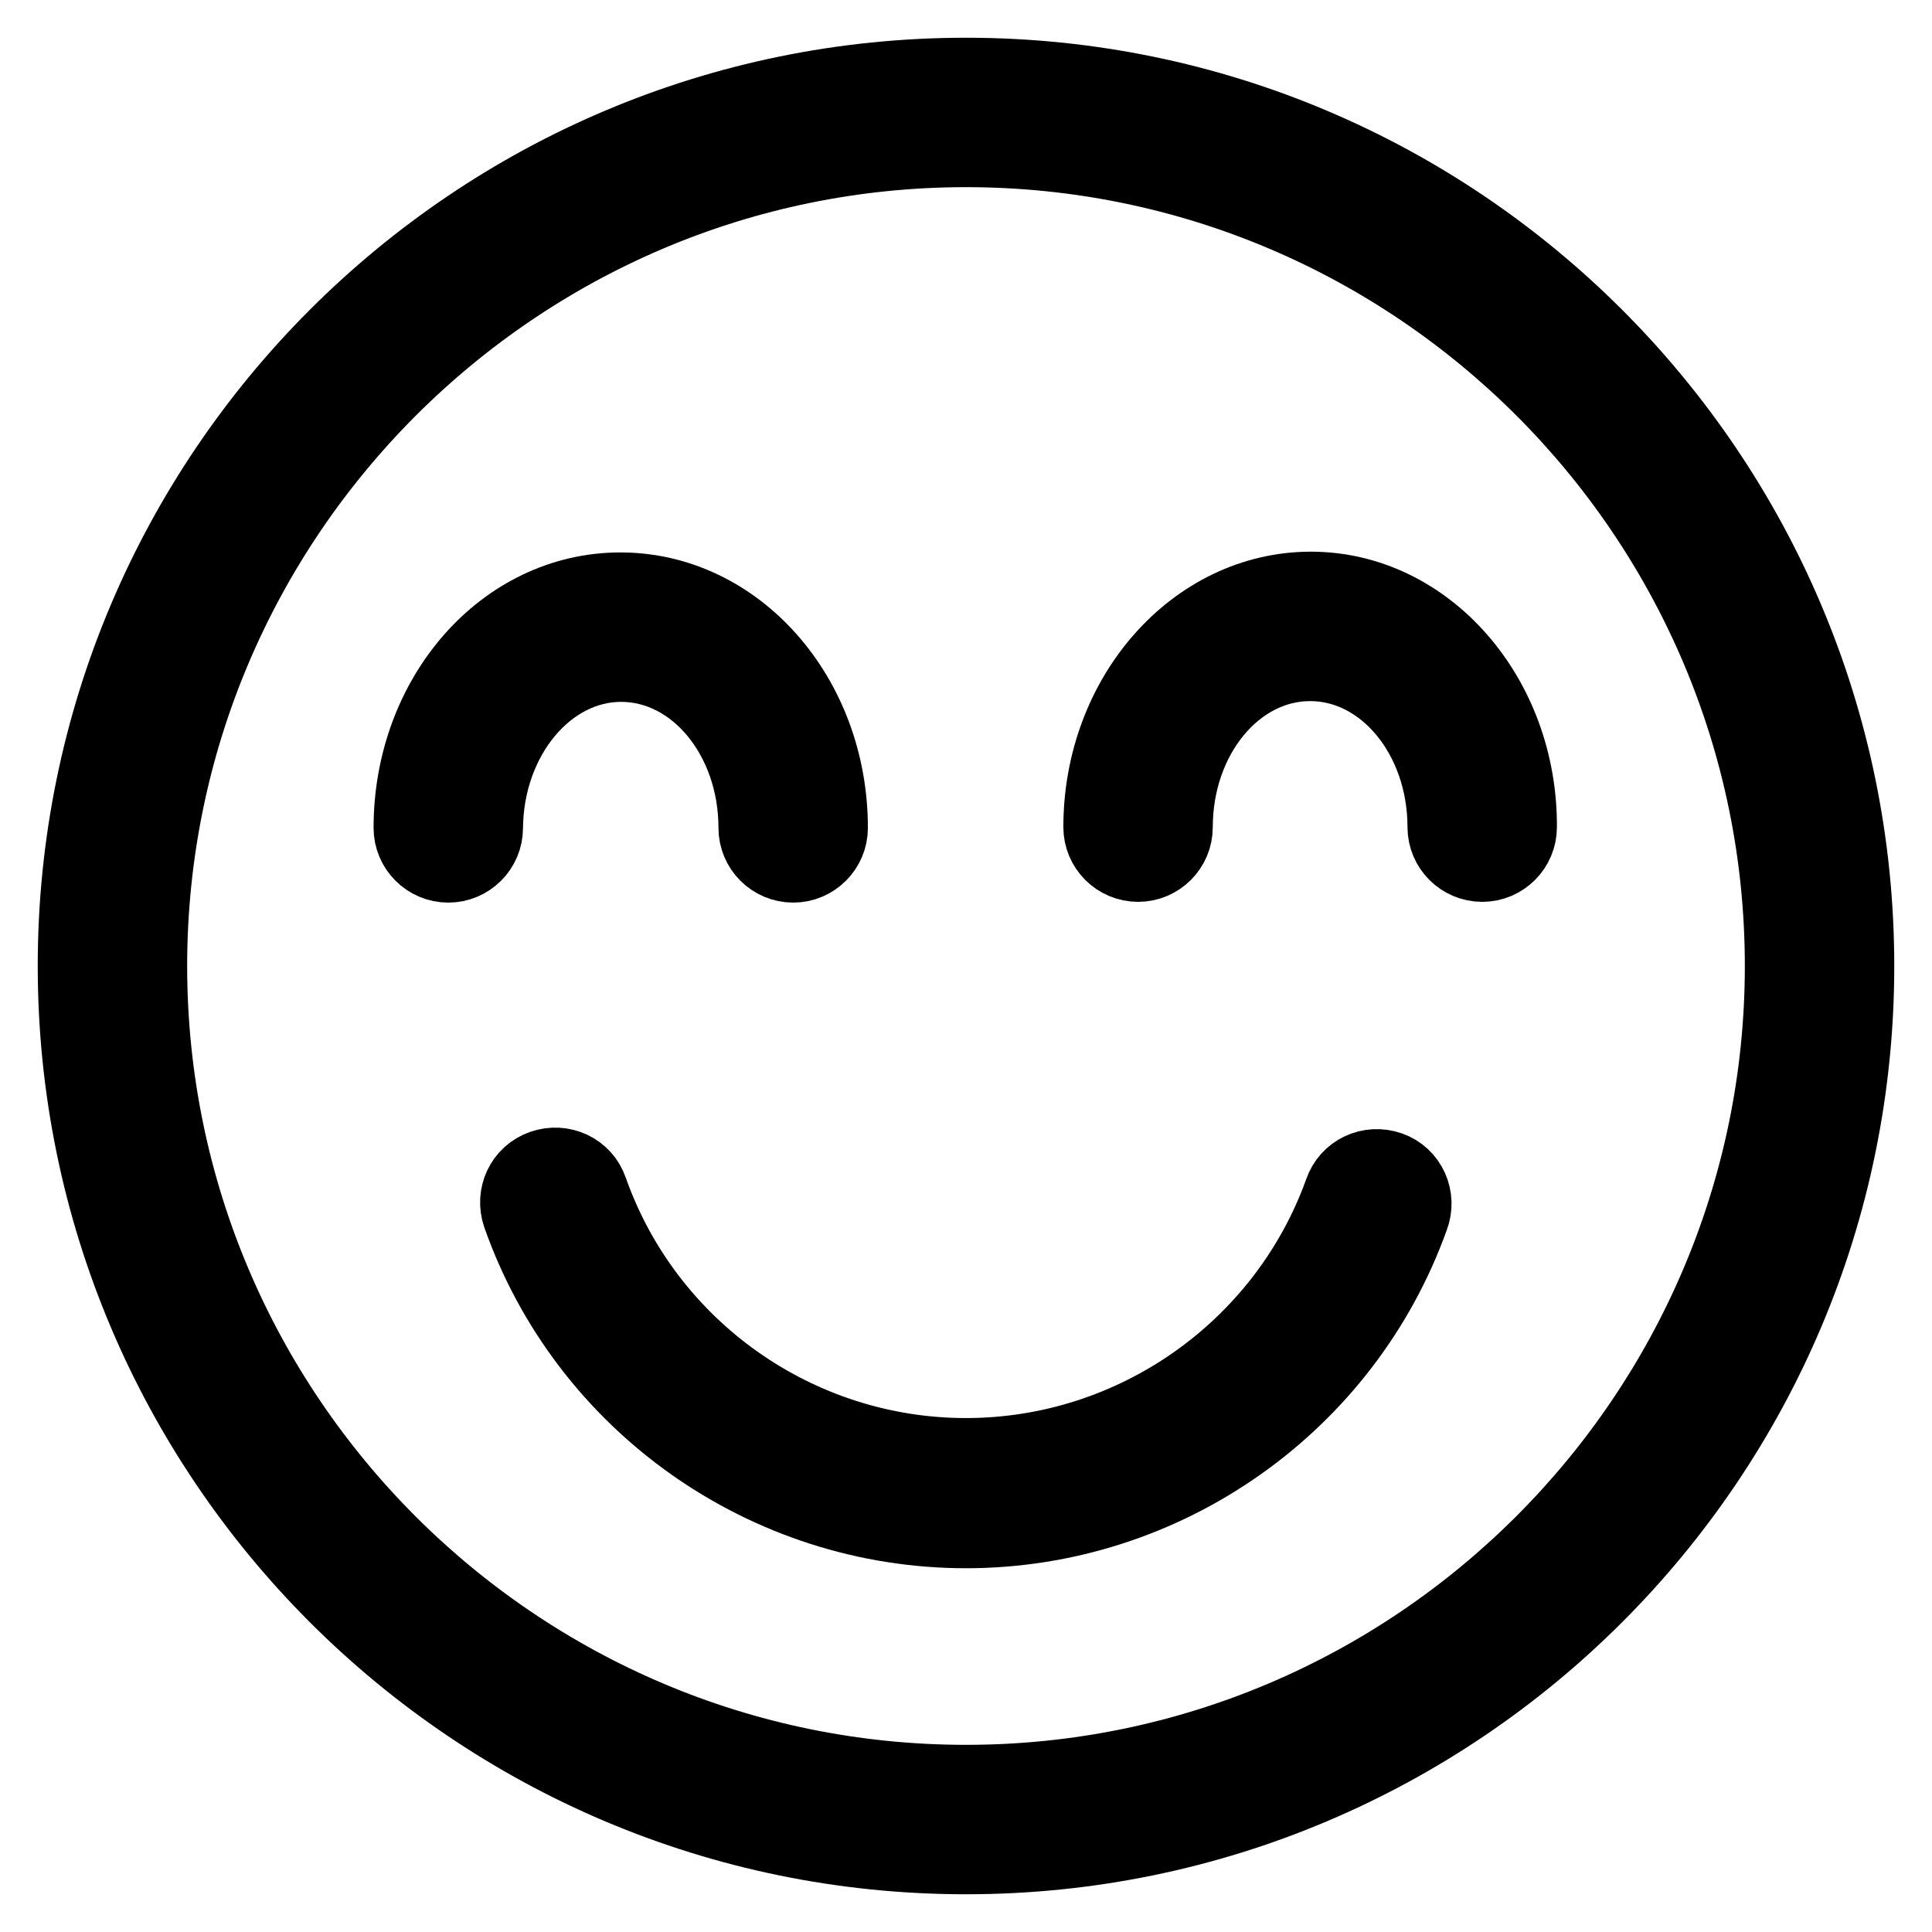 <?xml version="1.0" encoding="utf-8"?>
<!-- Svg Vector Icons : http://www.onlinewebfonts.com/icon -->
<!DOCTYPE svg PUBLIC "-//W3C//DTD SVG 1.1//EN" "http://www.w3.org/Graphics/SVG/1.1/DTD/svg11.dtd">
<svg version="1.1" xmlns="http://www.w3.org/2000/svg" xmlns:xlink="http://www.w3.org/1999/xlink" x="0px" y="0px" viewBox="0 0 256 256" enable-background="new 0 0 256 256" xml:space="preserve">
<g> <path stroke-width="10" fill-opacity="0" stroke="#000000"  d="M82.3,88c9.9,0,17.9,9.7,17.9,21.7c0,2.7,2.2,4.9,4.9,4.9c2.7,0,4.9-2.2,4.9-4.9 c0-17.4-12.4-31.5-27.8-31.5s-27.7,14.1-27.7,31.5c0,2.7,2.2,4.9,4.9,4.9c2.7,0,4.9-2.2,4.9-4.9C64.4,97.7,72.5,88,82.3,88z"/> <path stroke-width="10" fill-opacity="0" stroke="#000000"  d="M128,10C62.9,10,10,62.9,10,128c0,65.1,52.9,118,118,118c65.1,0,118-52.9,118-118C246,62.9,193.1,10,128,10 L128,10z M128,236.2c-59.6,0-108.2-48.5-108.2-108.2C19.8,68.4,68.4,19.8,128,19.8c59.6,0,108.2,48.5,108.2,108.2 C236.2,187.6,187.6,236.2,128,236.2z"/> <path stroke-width="10" fill-opacity="0" stroke="#000000"  d="M184.1,154.9L184.1,154.9c-2.6-0.9-5.4,0.4-6.3,3c-7.5,20.9-27.5,35-49.8,35c-22.4,0-42.4-14.2-49.8-35.2 c-0.9-2.6-3.7-3.9-6.3-3c-2.6,0.9-3.9,3.7-3,6.3c8.8,25,32.6,41.8,59.1,41.8c26.4,0,50.1-16.7,59-41.5 C188,158.7,186.7,155.8,184.1,154.9L184.1,154.9z M173.7,78.1c-15.3,0-27.8,14.1-27.8,31.5c0,2.7,2.2,4.9,4.9,4.9 c2.7,0,4.9-2.2,4.9-4.9c0-12,8-21.7,17.9-21.7s17.9,9.7,17.9,21.7c0,2.7,2.2,4.9,4.9,4.9c2.7,0,4.9-2.2,4.9-4.9 C201.4,92.3,189,78.1,173.7,78.1L173.7,78.1z"/></g>
</svg>